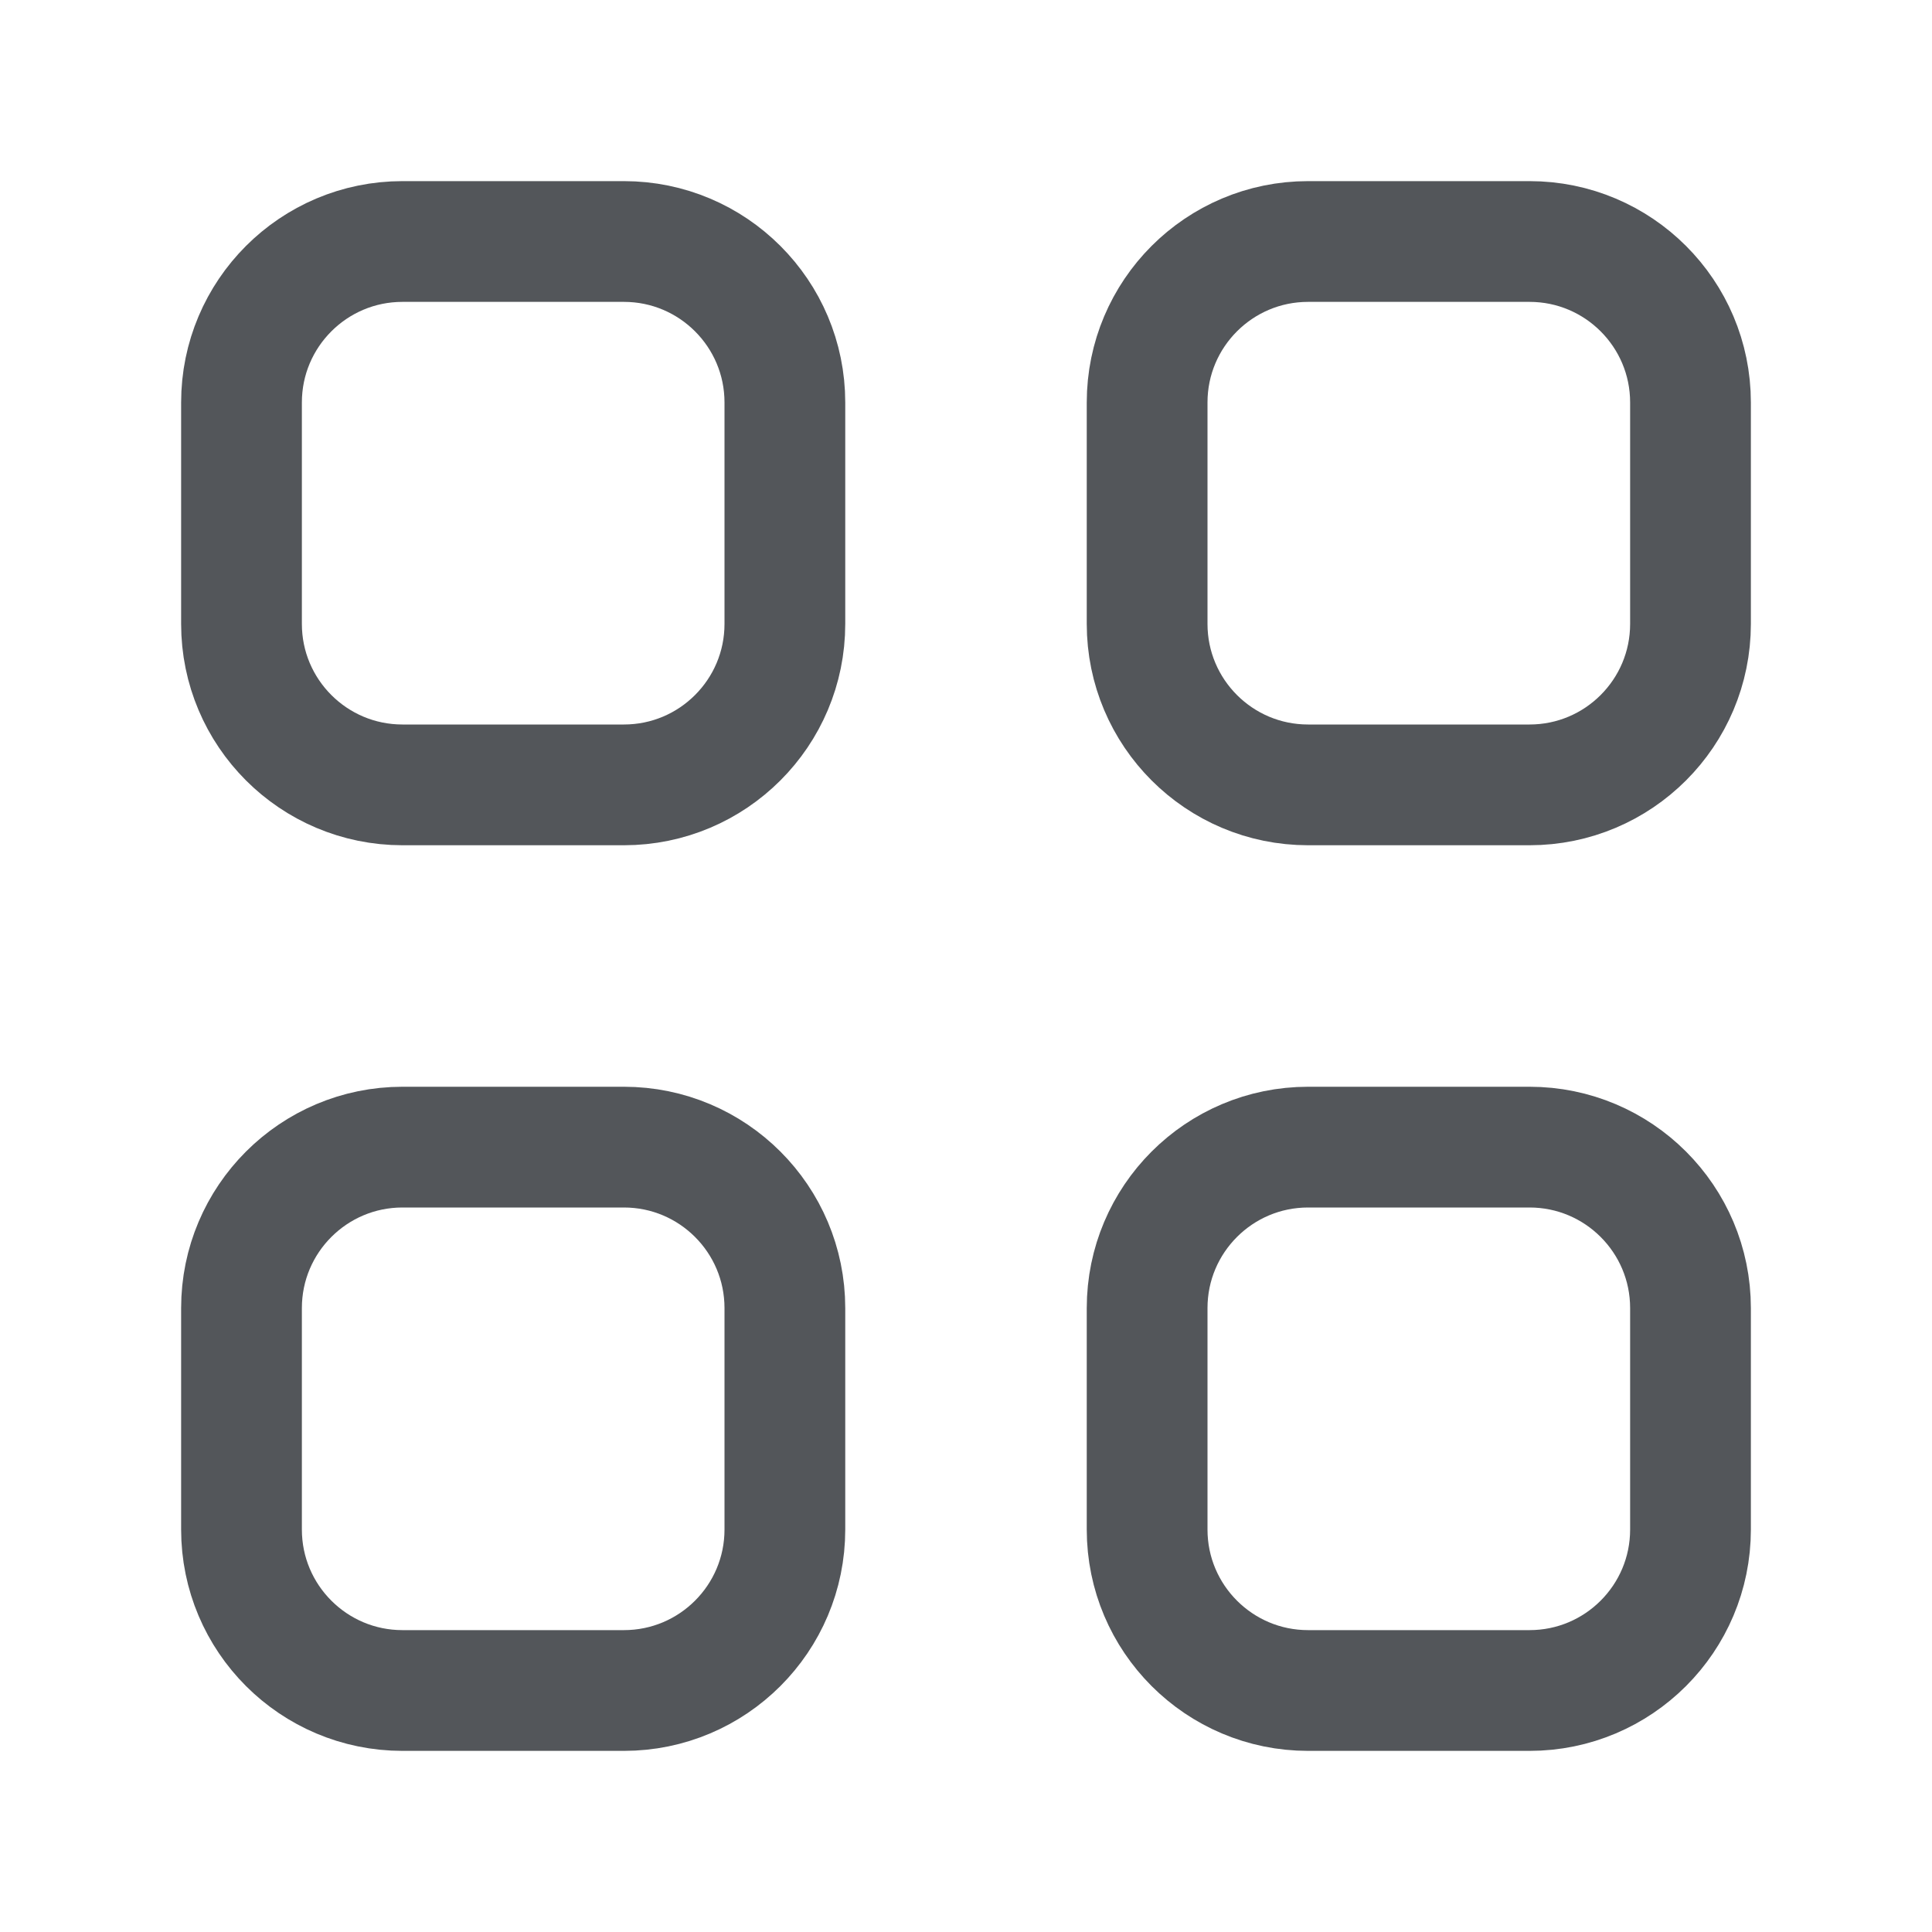<svg viewBox="0 0 16 16" fill="none" xmlns="http://www.w3.org/2000/svg">
  <g id="Grid, Layout 1" clip-path="url(#clip0_6582_11766)">
    <g id="Group">
      <g id="Group_2">
        <path
          id="Vector"
          fill-rule="evenodd"
          clip-rule="evenodd"
          d="M5.167 6.5H3.333C2.597 6.5 2 5.903 2 5.167V3.333C2 2.597 2.597 2 3.333 2H5.167C5.903 2 6.5 2.597 6.5 3.333V5.167C6.5 5.903 5.903 6.5 5.167 6.5Z"
          stroke="#53565A"
          stroke-linecap="round"
          stroke-linejoin="round"
        />
        <path
          id="Vector_2"
          fill-rule="evenodd"
          clip-rule="evenodd"
          d="M12.667 6.5H10.833C10.097 6.5 9.5 5.903 9.5 5.167V3.333C9.5 2.597 10.097 2 10.833 2H12.667C13.403 2 14 2.597 14 3.333V5.167C14 5.903 13.403 6.5 12.667 6.5Z"
          stroke="#53565A"
          stroke-linecap="round"
          stroke-linejoin="round"
        />
        <path
          id="Vector_3"
          fill-rule="evenodd"
          clip-rule="evenodd"
          d="M5.167 14H3.333C2.597 14 2 13.403 2 12.667V10.833C2 10.097 2.597 9.5 3.333 9.5H5.167C5.903 9.5 6.5 10.097 6.5 10.833V12.667C6.5 13.403 5.903 14 5.167 14Z"
          stroke="#53565A"
          stroke-linecap="round"
          stroke-linejoin="round"
        />
        <path
          id="Vector_4"
          fill-rule="evenodd"
          clip-rule="evenodd"
          d="M12.667 14H10.833C10.097 14 9.5 13.403 9.5 12.667V10.833C9.5 10.097 10.097 9.5 10.833 9.5H12.667C13.403 9.5 14 10.097 14 10.833V12.667C14 13.403 13.403 14 12.667 14Z"
          stroke="#53565A"
          stroke-linecap="round"
          stroke-linejoin="round"
        />
      </g>
    </g>
  </g>
  <defs>
    <clipPath id="clip0_6582_11766">
      <rect width="16" height="16" fill="white" />
    </clipPath>
  </defs>
</svg>
